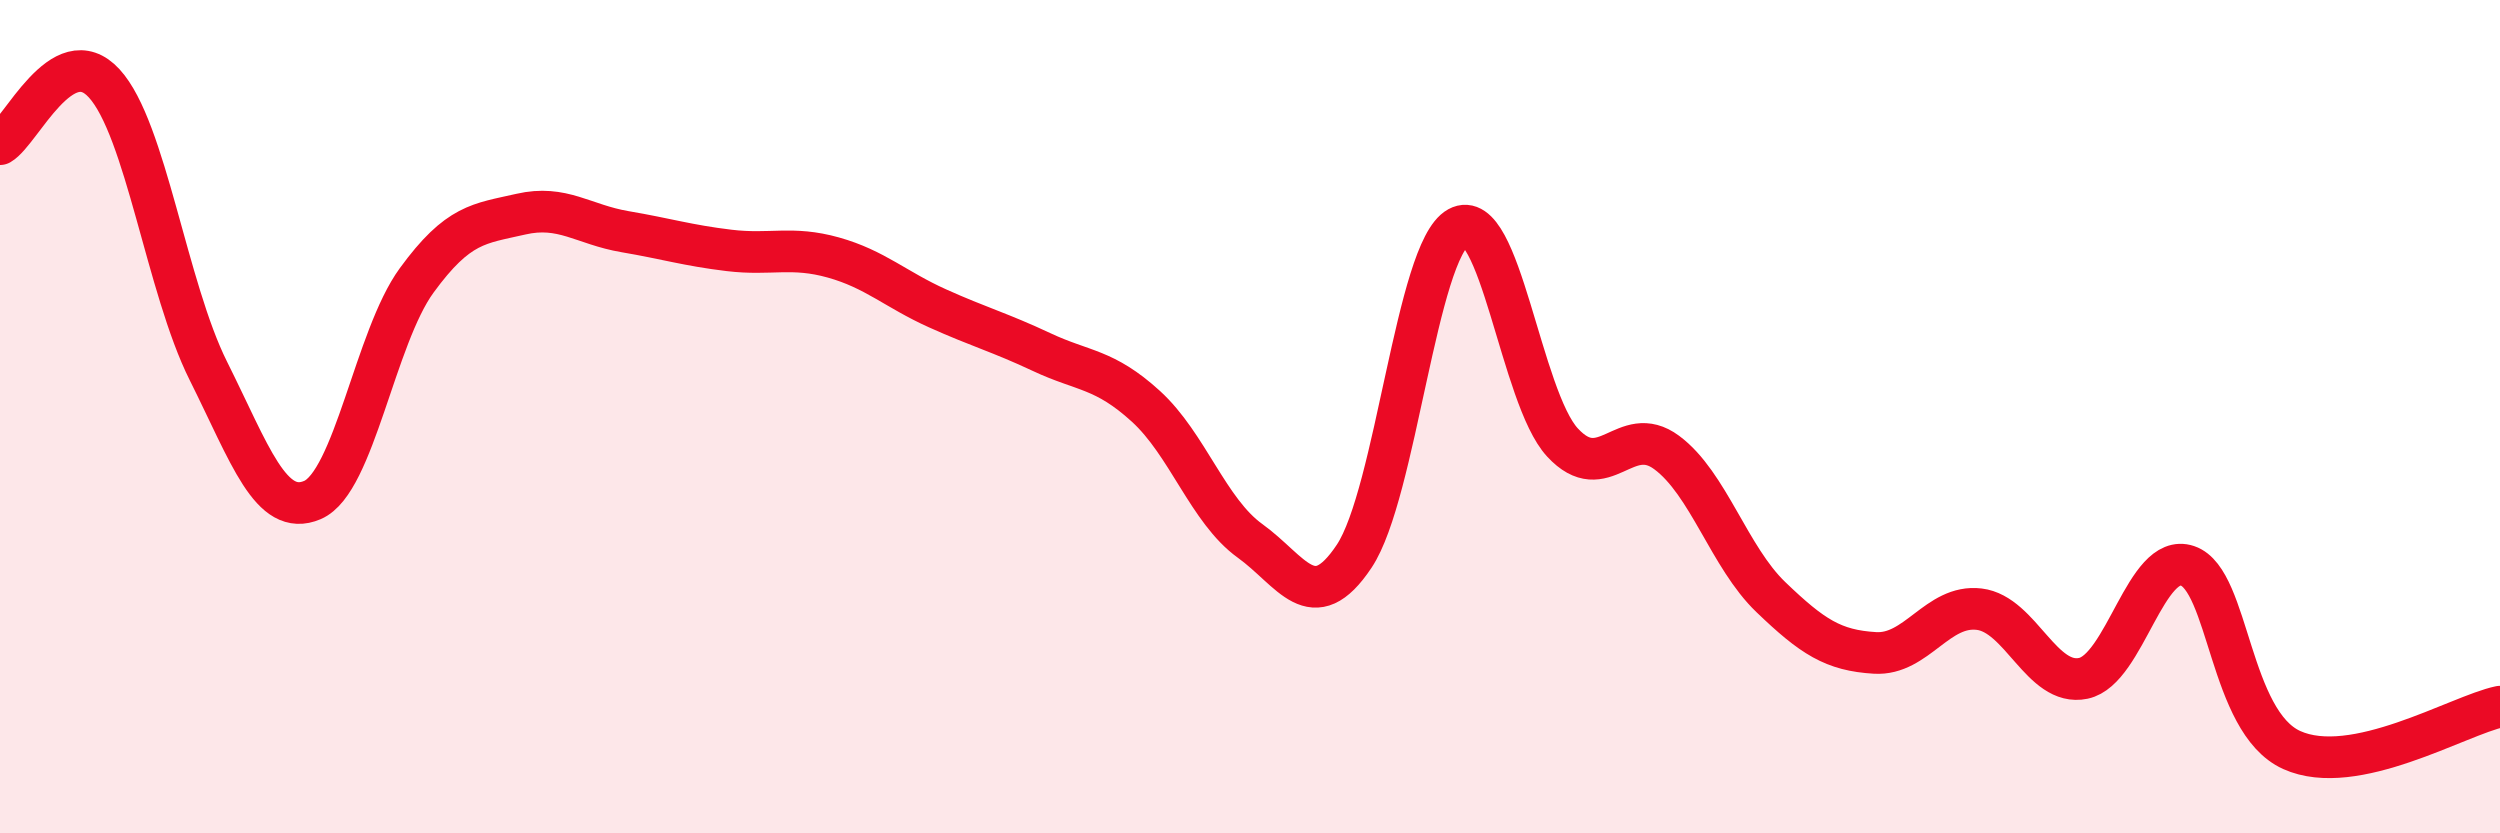 
    <svg width="60" height="20" viewBox="0 0 60 20" xmlns="http://www.w3.org/2000/svg">
      <path
        d="M 0,3.46 C 0.5,3.17 1.5,0.91 2.5,2 C 3.5,3.09 4,6.9 5,8.9 C 6,10.9 6.5,12.43 7.5,12 C 8.5,11.57 9,8.1 10,6.73 C 11,5.36 11.5,5.37 12.5,5.14 C 13.5,4.91 14,5.39 15,5.56 C 16,5.73 16.5,5.89 17.5,6.01 C 18.5,6.13 19,5.9 20,6.18 C 21,6.46 21.5,6.95 22.5,7.4 C 23.5,7.85 24,7.98 25,8.45 C 26,8.92 26.5,8.84 27.5,9.75 C 28.5,10.66 29,12.26 30,12.98 C 31,13.7 31.5,14.85 32.5,13.35 C 33.5,11.85 34,6.01 35,5.46 C 36,4.91 36.5,9.54 37.5,10.62 C 38.5,11.7 39,10.12 40,10.86 C 41,11.6 41.5,13.37 42.5,14.33 C 43.5,15.29 44,15.61 45,15.67 C 46,15.73 46.5,14.5 47.5,14.62 C 48.5,14.74 49,16.49 50,16.28 C 51,16.07 51.5,13.24 52.5,13.58 C 53.5,13.92 53.5,17.32 55,18 C 56.5,18.68 59,17.17 60,16.96L60 20L0 20Z"
        fill="#EB0A25"
        opacity="0.1"
        stroke-linecap="round"
        stroke-linejoin="round"
      />
      <path
        d="M 0,3.46 C 0.5,3.17 1.5,0.91 2.5,2 C 3.5,3.09 4,6.9 5,8.9 C 6,10.9 6.5,12.43 7.5,12 C 8.5,11.57 9,8.1 10,6.73 C 11,5.36 11.5,5.37 12.5,5.14 C 13.5,4.91 14,5.39 15,5.56 C 16,5.73 16.5,5.89 17.5,6.01 C 18.5,6.13 19,5.9 20,6.18 C 21,6.46 21.5,6.95 22.5,7.4 C 23.5,7.85 24,7.98 25,8.45 C 26,8.92 26.5,8.84 27.5,9.75 C 28.5,10.66 29,12.26 30,12.98 C 31,13.7 31.5,14.85 32.5,13.35 C 33.5,11.85 34,6.01 35,5.46 C 36,4.91 36.5,9.54 37.5,10.62 C 38.5,11.7 39,10.12 40,10.86 C 41,11.6 41.5,13.37 42.5,14.33 C 43.5,15.29 44,15.61 45,15.67 C 46,15.73 46.5,14.5 47.5,14.62 C 48.5,14.74 49,16.49 50,16.28 C 51,16.07 51.5,13.24 52.5,13.58 C 53.5,13.92 53.5,17.32 55,18 C 56.5,18.68 59,17.17 60,16.96"
        stroke="#EB0A25"
        stroke-width="1"
        fill="none"
        stroke-linecap="round"
        stroke-linejoin="round"
      />
    </svg>
  